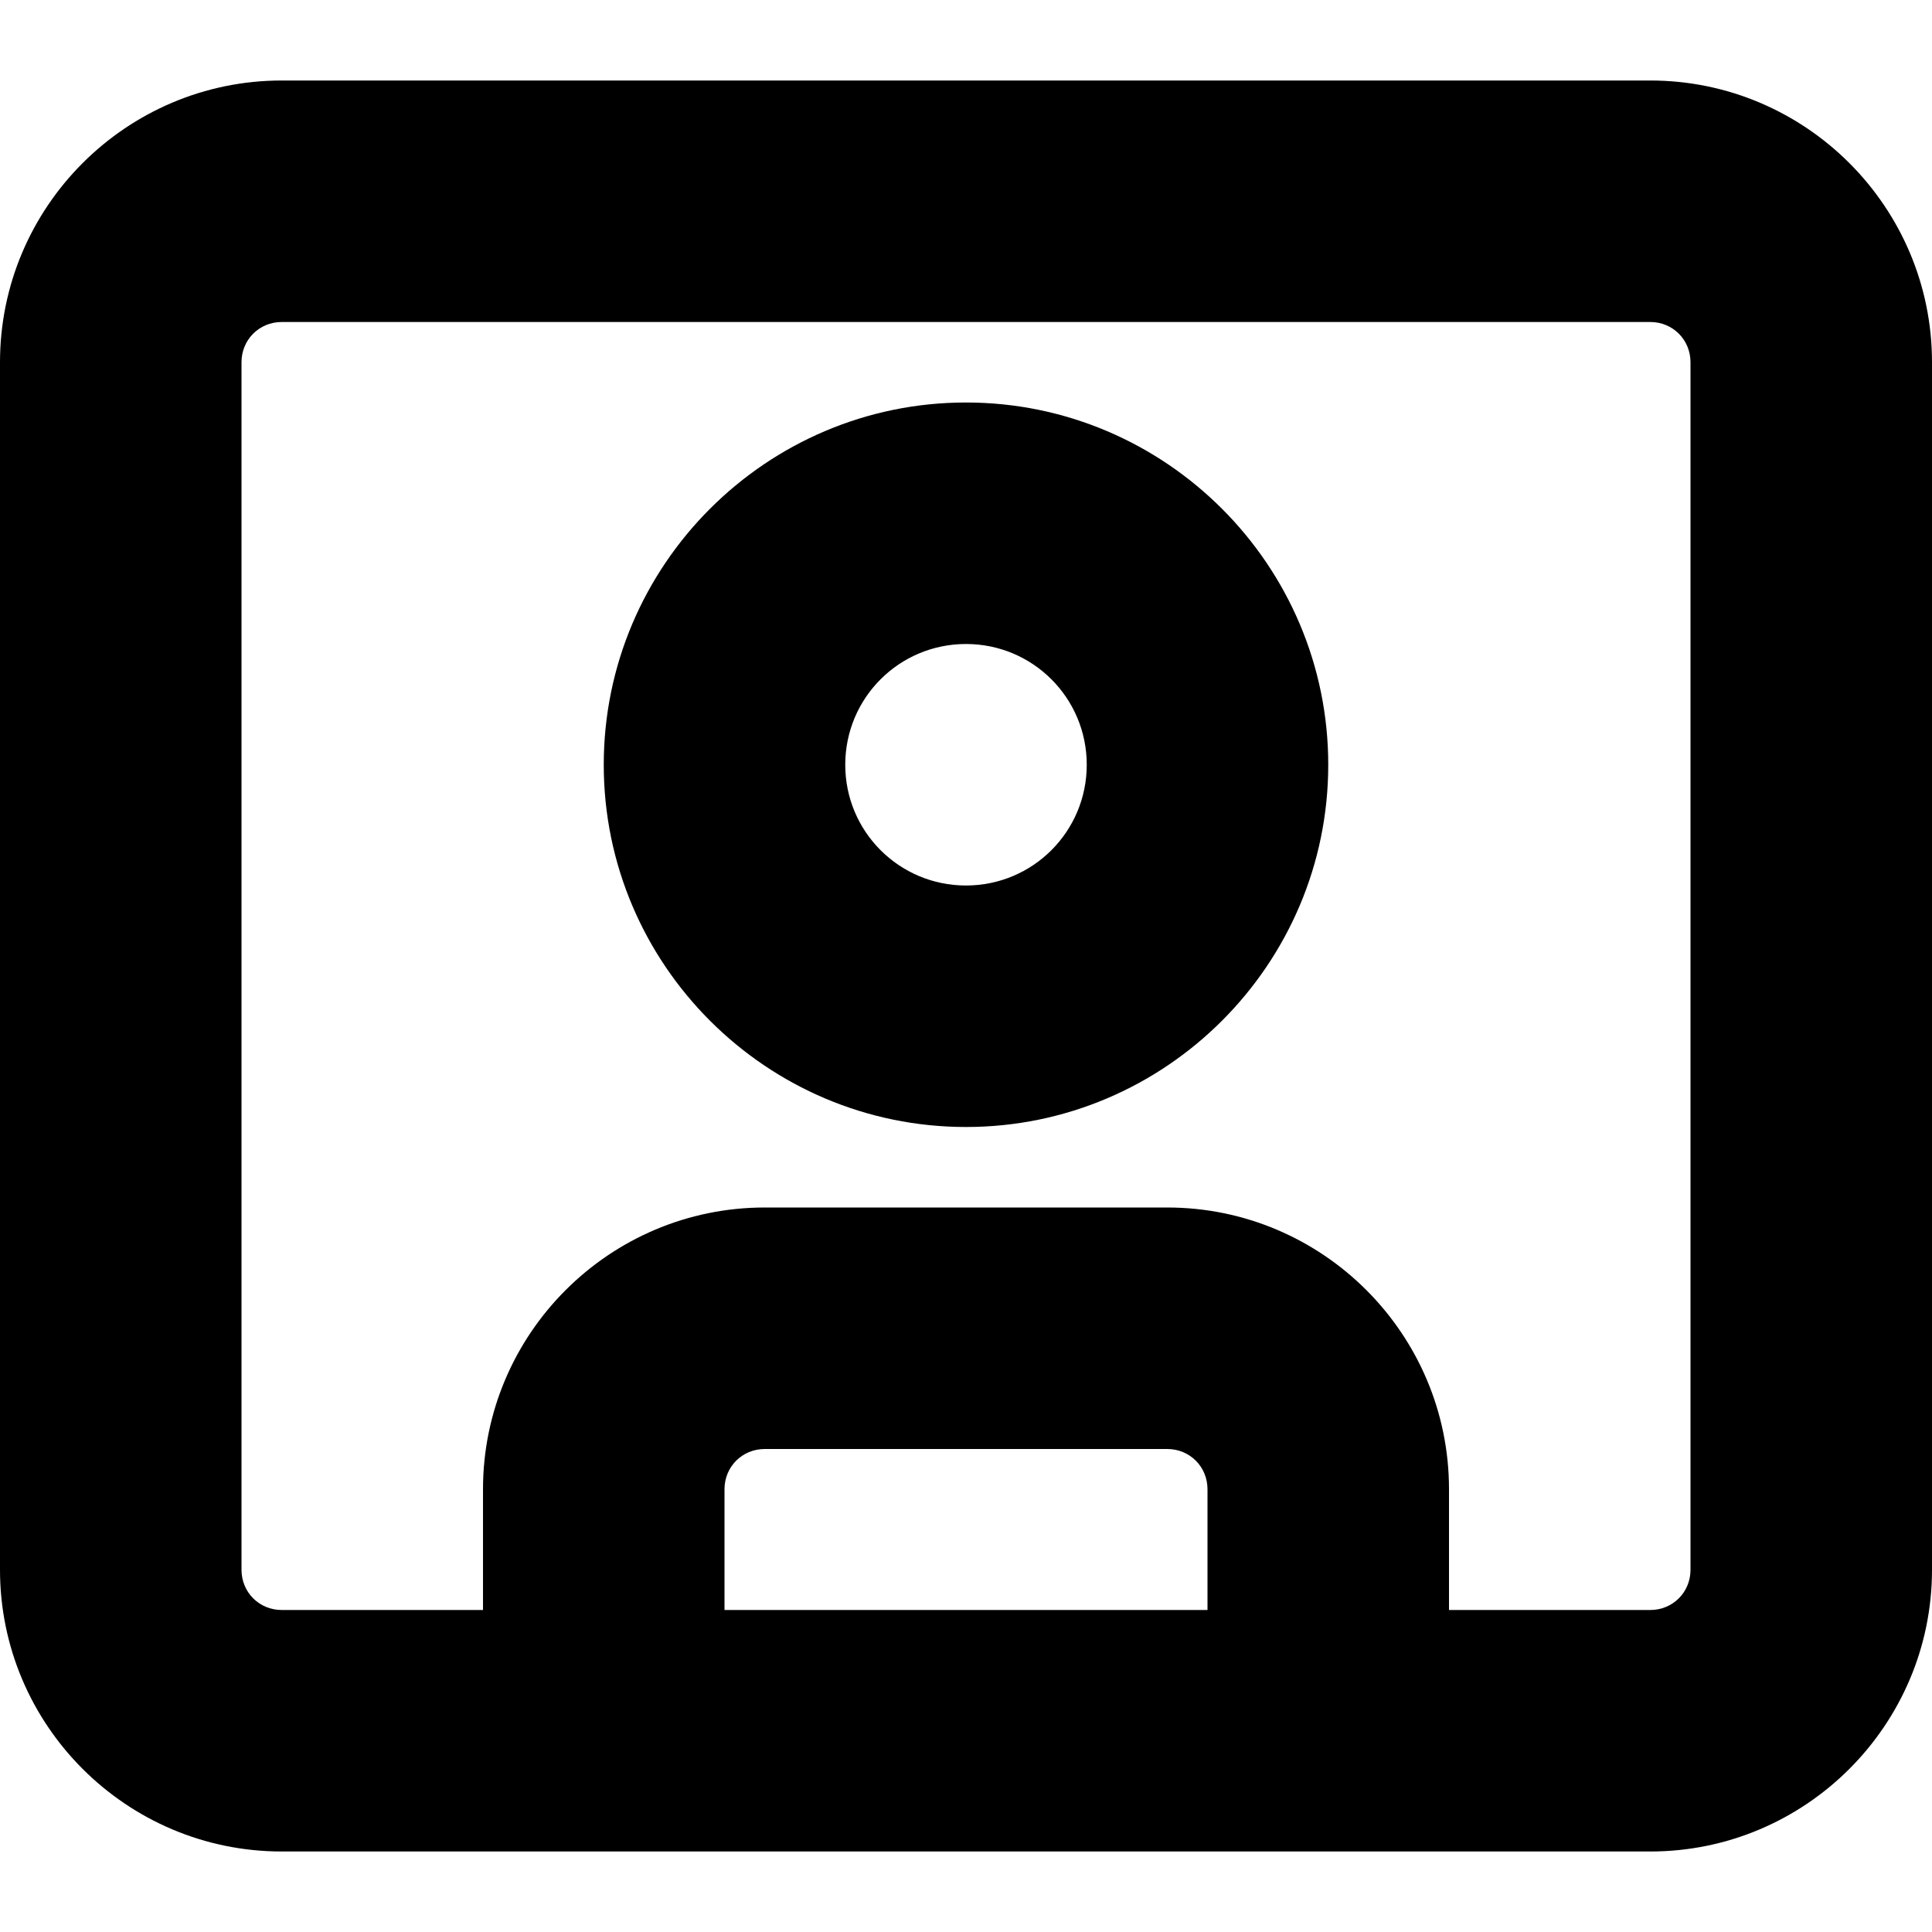 <?xml version="1.0" encoding="UTF-8"?>
<svg xmlns="http://www.w3.org/2000/svg" id="Layer_1" data-name="Layer 1" viewBox="0 0 24 24" width="512" height="512"><path d="M20.5,1H3.5C1.57,1,0,2.57,0,4.5v15c0,1.93,1.57,3.5,3.5,3.5H20.5c1.93,0,3.5-1.57,3.5-3.5V4.5c0-1.93-1.57-3.5-3.5-3.5Zm-5.5,19h-6v-1.5c0-.28,.22-.5,.5-.5h5c.28,0,.5,.22,.5,.5v1.5Zm6-.5c0,.28-.22,.5-.5,.5h-2.5v-1.5c0-1.93-1.57-3.5-3.5-3.5h-5c-1.93,0-3.5,1.57-3.5,3.5v1.5H3.5c-.28,0-.5-.22-.5-.5V4.5c0-.28,.22-.5,.5-.5H20.5c.28,0,.5,.22,.5,.5v15ZM12,5c-2.48,0-4.5,2.02-4.5,4.5s2.02,4.5,4.5,4.5,4.5-2.02,4.5-4.5-2.02-4.5-4.5-4.5Zm0,6c-.83,0-1.5-.67-1.5-1.5s.67-1.5,1.5-1.5,1.5,.67,1.5,1.5-.67,1.5-1.5,1.5Z"/></svg>
